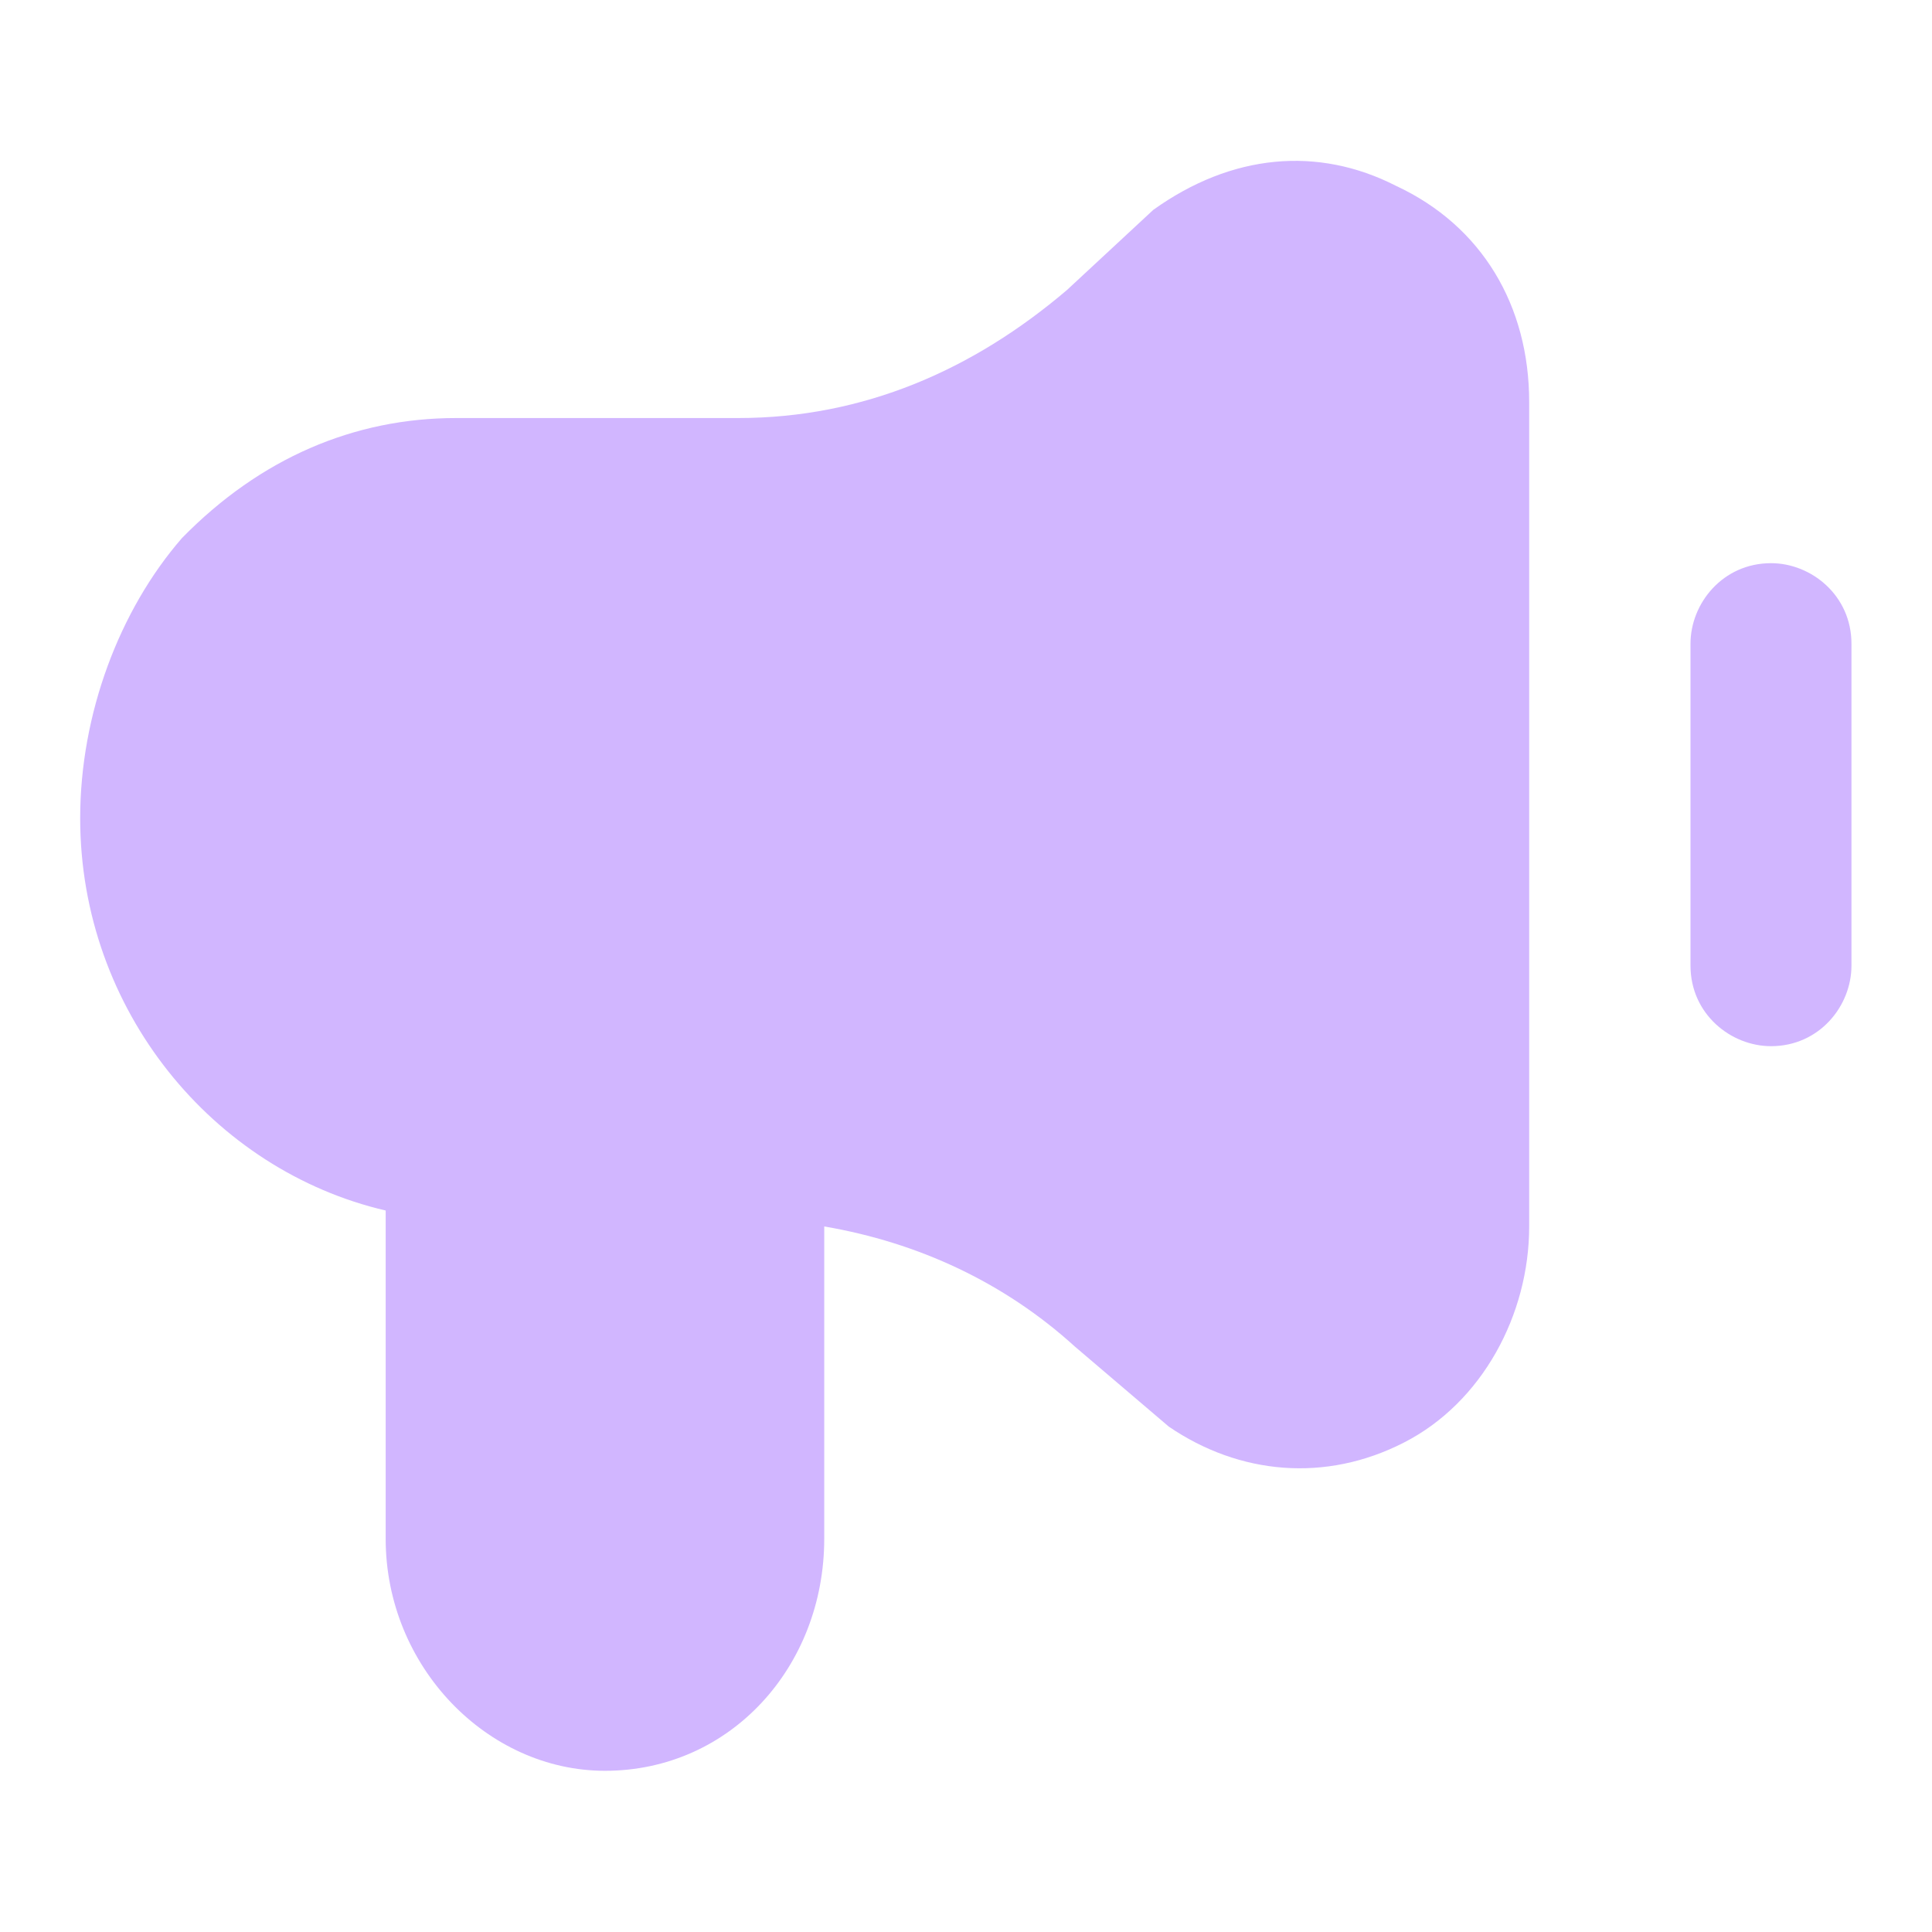<svg width="16" height="16" viewBox="0 0 16 16" fill="none" xmlns="http://www.w3.org/2000/svg">
<path d="M11.561 1.539C10.913 1.208 10.199 1.274 9.551 1.738L8.837 2.401C8.059 3.064 7.151 3.462 6.113 3.462H3.778C2.934 3.462 2.156 3.793 1.507 4.456C0.988 5.053 0.664 5.915 0.664 6.776C0.664 8.367 1.767 9.693 3.194 10.025V12.743C3.194 13.803 4.037 14.665 5.01 14.665C6.048 14.665 6.826 13.803 6.826 12.743V10.157C7.605 10.29 8.318 10.621 8.902 11.152L9.68 11.815C10.264 12.213 10.978 12.279 11.626 11.947C12.275 11.616 12.664 10.887 12.664 10.157V3.329C12.664 2.534 12.275 1.871 11.561 1.539Z" fill="#D1B6FF"/>
<path d="M15.333 5.331C15.333 4.931 15 4.664 14.667 4.664C14.267 4.664 14 4.997 14 5.331V7.997C14 8.397 14.333 8.664 14.667 8.664C15.067 8.664 15.333 8.331 15.333 7.997V5.331Z" fill="#D1B6FF"/>
</svg>